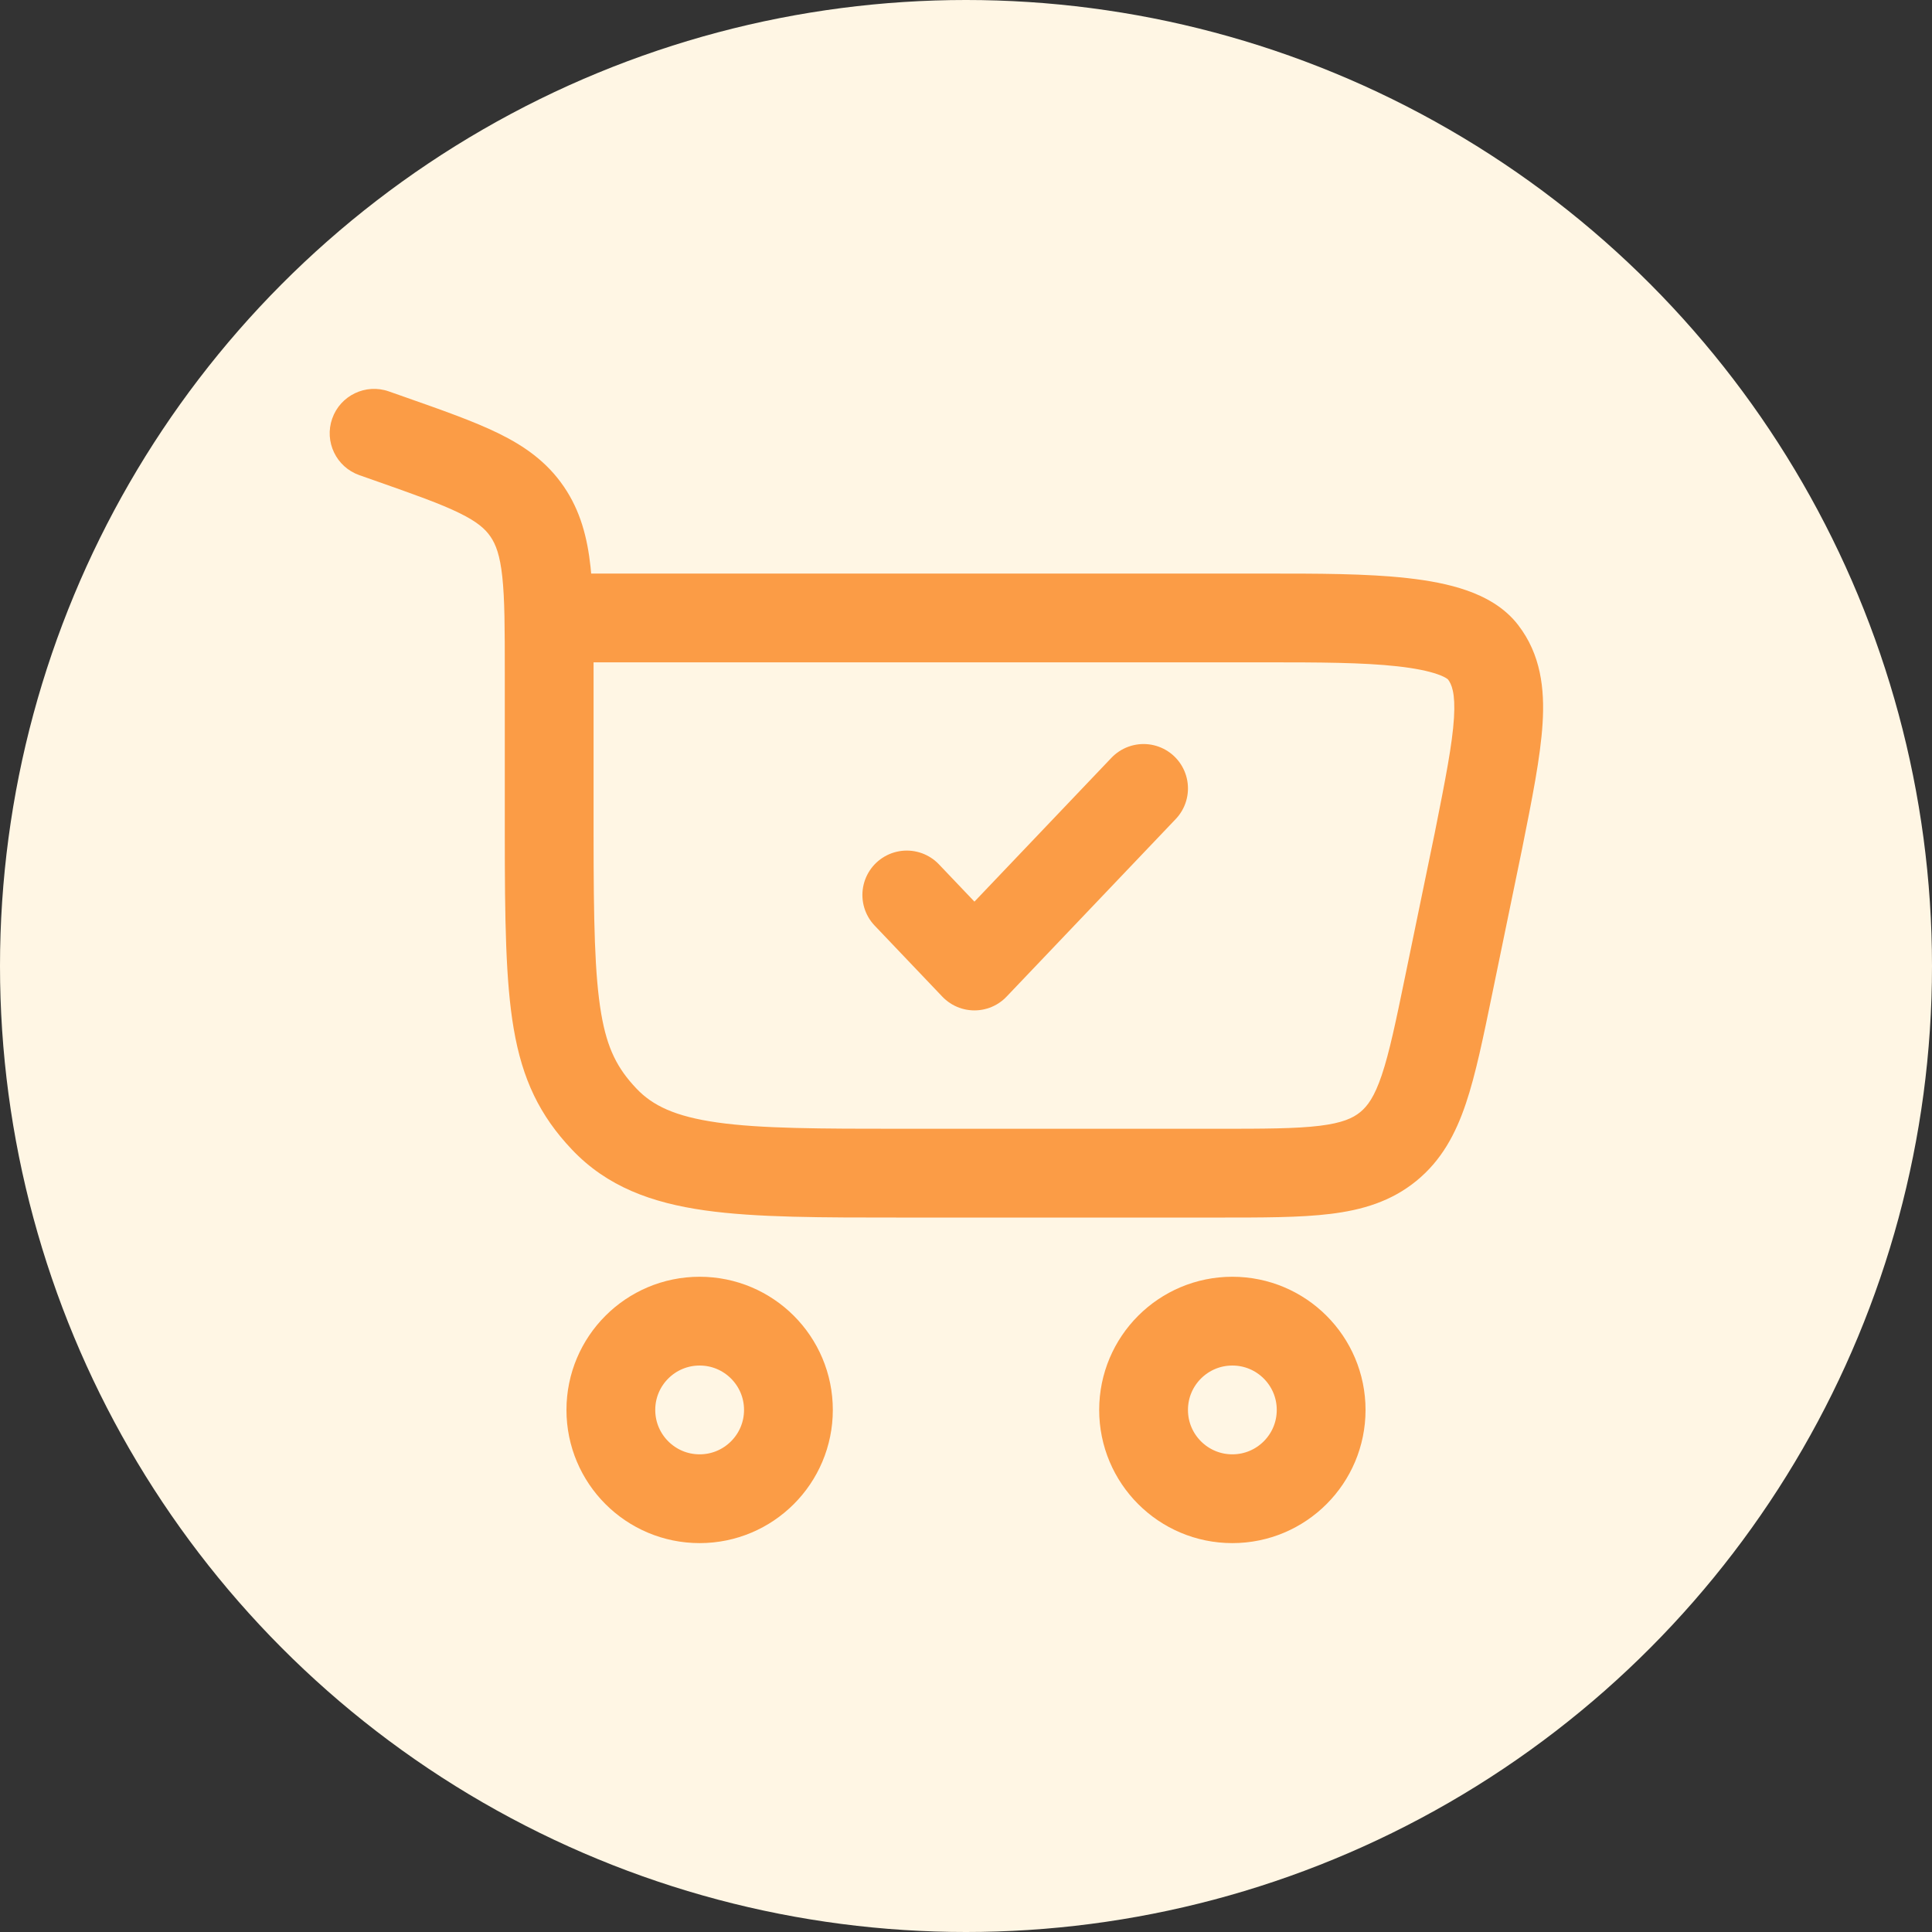 <svg xmlns="http://www.w3.org/2000/svg" fill="none" viewBox="0 0 68 68" height="68" width="68">
<rect x="0" y="0" width="68" height="68" fill="#333333" stroke="none"/>
<circle fill="#FFF6E4" r="34" cy="34" cx="34"></circle>
<path stroke-width="3.125" stroke="#FB9C46" d="M24.625 46.5C26.351 46.5 27.75 47.899 27.75 49.625C27.75 51.351 26.351 52.75 24.625 52.75C22.899 52.75 21.5 51.351 21.5 49.625C21.5 47.899 22.899 46.5 24.625 46.5Z"></path>
<path stroke-width="3.125" stroke="#FB9C46" d="M43.375 46.5C45.101 46.5 46.5 47.899 46.5 49.625C46.5 51.351 45.101 52.75 43.375 52.75C41.649 52.75 40.25 51.351 40.25 49.625C40.25 47.899 41.649 46.5 43.375 46.5Z"></path>
<path fill="#FB9C46" d="M13.711 15.441L14.229 13.967H14.229L13.711 15.441ZM13.685 13.776C12.871 13.49 11.979 13.918 11.693 14.732C11.406 15.546 11.834 16.438 12.648 16.724L13.685 13.776ZM18.554 18.006L19.844 17.125L19.844 17.125L18.554 18.006ZM21.266 39.388L20.132 40.463H20.132L21.266 39.388ZM52.037 29.589L53.567 29.904L53.569 29.895L52.037 29.589ZM50.996 34.641L52.526 34.956L50.996 34.641ZM52.197 22.952L50.958 23.905L52.197 22.952ZM48.861 40.355L47.874 39.144V39.144L48.861 40.355ZM20.892 29.333V23.663H17.767V29.333H20.892ZM14.229 13.967L13.685 13.776L12.648 16.724L13.192 16.915L14.229 13.967ZM31.786 42.854H42.834V39.729H31.786V42.854ZM20.892 23.663C20.892 22.19 20.894 20.961 20.786 19.962C20.674 18.927 20.431 17.984 19.844 17.125L17.264 18.888C17.452 19.163 17.597 19.541 17.679 20.298C17.765 21.09 17.767 22.122 17.767 23.663H20.892ZM13.192 16.915C14.583 17.404 15.497 17.728 16.17 18.058C16.802 18.368 17.08 18.619 17.264 18.888L19.844 17.125C19.252 16.258 18.465 15.703 17.547 15.253C16.669 14.823 15.55 14.432 14.229 13.967L13.192 16.915ZM17.767 29.333C17.767 32.359 17.795 34.541 18.081 36.209C18.385 37.988 18.994 39.263 20.132 40.463L22.4 38.313C21.733 37.609 21.373 36.92 21.161 35.681C20.929 34.329 20.892 32.435 20.892 29.333H17.767ZM31.786 39.729C28.835 39.729 26.787 39.725 25.244 39.507C23.754 39.295 22.968 38.912 22.4 38.313L20.132 40.463C21.369 41.768 22.938 42.336 24.805 42.601C26.618 42.858 28.928 42.854 31.786 42.854V39.729ZM19.329 23.312H44.602V20.188H19.329V23.312ZM50.507 29.274L49.465 34.325L52.526 34.956L53.567 29.904L50.507 29.274ZM44.602 23.312C46.386 23.312 47.956 23.315 49.195 23.453C49.811 23.522 50.272 23.618 50.596 23.731C50.932 23.849 50.985 23.94 50.958 23.905L53.435 22C52.946 21.363 52.257 21.003 51.631 20.783C50.993 20.559 50.271 20.429 49.542 20.348C48.093 20.185 46.328 20.188 44.602 20.188V23.312ZM53.569 29.895C53.922 28.128 54.221 26.646 54.294 25.459C54.37 24.238 54.231 23.034 53.435 22L50.958 23.905C51.088 24.073 51.23 24.376 51.175 25.267C51.118 26.192 50.875 27.427 50.505 29.283L53.569 29.895ZM42.834 42.854C44.421 42.854 45.752 42.857 46.826 42.725C47.942 42.589 48.96 42.29 49.849 41.566L47.874 39.144C47.614 39.356 47.244 39.526 46.446 39.624C45.606 39.726 44.499 39.729 42.834 39.729V42.854ZM49.465 34.325C49.129 35.956 48.903 37.04 48.633 37.842C48.376 38.603 48.135 38.931 47.874 39.144L49.849 41.566C50.737 40.842 51.235 39.906 51.594 38.84C51.94 37.815 52.206 36.51 52.526 34.956L49.465 34.325Z"></path>
<path stroke-linejoin="round" stroke-linecap="round" stroke-width="3.125" stroke="#FB9C46" d="M31.916 31.5L34.297 34L40.25 27.75"></path>
</svg>
